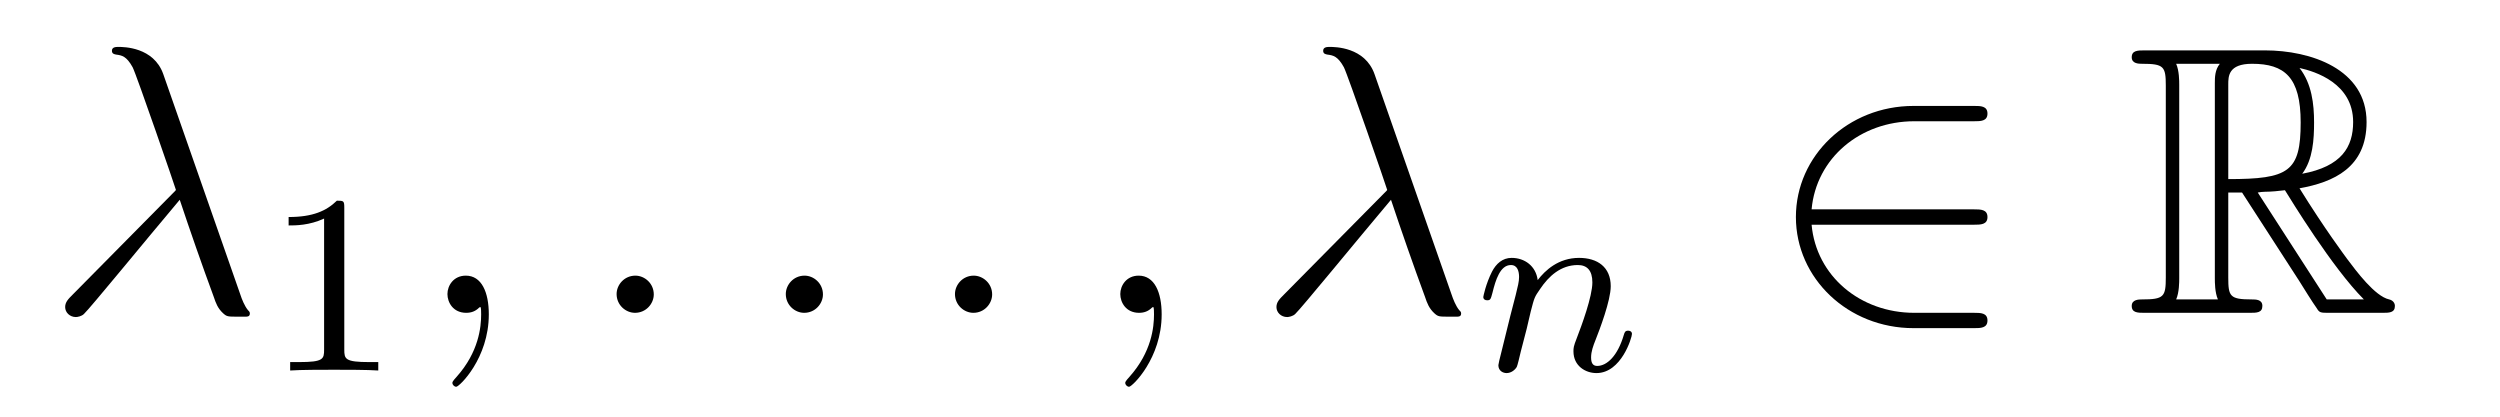 <?xml version='1.0'?>
<!-- This file was generated by dvisvgm 1.14.1 -->
<svg height='13pt' version='1.1' viewBox='0 -13 78 13' width='78pt' xmlns='http://www.w3.org/2000/svg' xmlns:xlink='http://www.w3.org/1999/xlink'>
<g id='page1'>
<g transform='matrix(1 0 0 1 -127 651)'>
<path d='M132.094 -661.687C131.795 -662.536 130.851 -662.536 130.695 -662.536C130.623 -662.536 130.492 -662.536 130.492 -662.417C130.492 -662.321 130.564 -662.309 130.623 -662.297C130.803 -662.273 130.946 -662.249 131.138 -661.902C131.257 -661.675 132.488 -658.101 132.488 -658.077C132.488 -658.065 132.476 -658.053 132.381 -657.958L129.273 -654.814C129.129 -654.67 129.033 -654.575 129.033 -654.419C129.033 -654.252 129.177 -654.108 129.368 -654.108C129.416 -654.108 129.548 -654.132 129.619 -654.204C129.811 -654.383 131.52 -656.475 132.608 -657.767C132.919 -656.834 133.301 -655.734 133.672 -654.73C133.732 -654.551 133.791 -654.383 133.959 -654.228C134.078 -654.12 134.102 -654.12 134.437 -654.12H134.664C134.712 -654.12 134.795 -654.12 134.795 -654.216C134.795 -654.264 134.783 -654.276 134.736 -654.324C134.628 -654.455 134.544 -654.67 134.497 -654.814L132.094 -661.687Z' fill-rule='evenodd'/>
<path d='M137.742 -657.516C137.742 -657.731 137.726 -657.739 137.511 -657.739C137.184 -657.42 136.762 -657.229 136.005 -657.229V-656.966C136.22 -656.966 136.65 -656.966 137.112 -657.181V-653.093C137.112 -652.798 137.089 -652.703 136.332 -652.703H136.053V-652.44C136.379 -652.464 137.065 -652.464 137.423 -652.464C137.782 -652.464 138.475 -652.464 138.802 -652.44V-652.703H138.523C137.766 -652.703 137.742 -652.798 137.742 -653.093V-657.516Z' fill-rule='evenodd'/>
<path d='M142.251 -654.192C142.251 -654.886 142.024 -655.4 141.534 -655.4C141.151 -655.4 140.96 -655.089 140.96 -654.826C140.96 -654.563 141.139 -654.24 141.546 -654.24C141.701 -654.24 141.833 -654.288 141.94 -654.395C141.964 -654.419 141.976 -654.419 141.988 -654.419C142.012 -654.419 142.012 -654.252 142.012 -654.192C142.012 -653.798 141.94 -653.021 141.247 -652.244C141.115 -652.1 141.115 -652.076 141.115 -652.053C141.115 -651.993 141.175 -651.933 141.235 -651.933C141.331 -651.933 142.251 -652.818 142.251 -654.192Z' fill-rule='evenodd'/>
<path d='M147.398 -654.814C147.398 -655.16 147.111 -655.4 146.824 -655.4C146.477 -655.4 146.238 -655.113 146.238 -654.826C146.238 -654.479 146.525 -654.24 146.812 -654.24C147.159 -654.24 147.398 -654.527 147.398 -654.814Z' fill-rule='evenodd'/>
<path d='M152.676 -654.814C152.676 -655.16 152.389 -655.4 152.102 -655.4C151.756 -655.4 151.517 -655.113 151.517 -654.826C151.517 -654.479 151.803 -654.24 152.09 -654.24C152.437 -654.24 152.676 -654.527 152.676 -654.814Z' fill-rule='evenodd'/>
<path d='M157.955 -654.814C157.955 -655.16 157.667 -655.4 157.38 -655.4C157.034 -655.4 156.795 -655.113 156.795 -654.826C156.795 -654.479 157.082 -654.24 157.369 -654.24C157.715 -654.24 157.955 -654.527 157.955 -654.814Z' fill-rule='evenodd'/>
<path d='M163.244 -654.192C163.244 -654.886 163.017 -655.4 162.527 -655.4C162.144 -655.4 161.953 -655.089 161.953 -654.826C161.953 -654.563 162.132 -654.24 162.539 -654.24C162.694 -654.24 162.826 -654.288 162.933 -654.395C162.957 -654.419 162.969 -654.419 162.981 -654.419C163.005 -654.419 163.005 -654.252 163.005 -654.192C163.005 -653.798 162.933 -653.021 162.24 -652.244C162.108 -652.1 162.108 -652.076 162.108 -652.053C162.108 -651.993 162.168 -651.933 162.228 -651.933C162.324 -651.933 163.244 -652.818 163.244 -654.192Z' fill-rule='evenodd'/>
<path d='M169.885 -661.687C169.586 -662.536 168.642 -662.536 168.487 -662.536C168.415 -662.536 168.283 -662.536 168.283 -662.417C168.283 -662.321 168.355 -662.309 168.415 -662.297C168.594 -662.273 168.738 -662.249 168.929 -661.902C169.048 -661.675 170.28 -658.101 170.28 -658.077C170.28 -658.065 170.268 -658.053 170.172 -657.958L167.064 -654.814C166.92 -654.67 166.825 -654.575 166.825 -654.419C166.825 -654.252 166.968 -654.108 167.16 -654.108C167.208 -654.108 167.339 -654.132 167.411 -654.204C167.602 -654.383 169.311 -656.475 170.399 -657.767C170.71 -656.834 171.093 -655.734 171.463 -654.73C171.523 -654.551 171.583 -654.383 171.75 -654.228C171.87 -654.12 171.894 -654.12 172.228 -654.12H172.455C172.503 -654.12 172.587 -654.12 172.587 -654.216C172.587 -654.264 172.575 -654.276 172.527 -654.324C172.419 -654.455 172.336 -654.67 172.288 -654.814L169.885 -661.687Z' fill-rule='evenodd'/>
<path d='M174.634 -653.747C174.657 -653.866 174.737 -654.169 174.761 -654.289C174.873 -654.719 174.873 -654.727 175.056 -654.99C175.319 -655.38 175.693 -655.731 176.228 -655.731C176.514 -655.731 176.682 -655.564 176.682 -655.189C176.682 -654.751 176.347 -653.842 176.196 -653.452C176.092 -653.189 176.092 -653.141 176.092 -653.037C176.092 -652.583 176.466 -652.36 176.809 -652.36C177.59 -652.36 177.917 -653.476 177.917 -653.579C177.917 -653.659 177.853 -653.683 177.797 -653.683C177.702 -653.683 177.686 -653.627 177.662 -653.547C177.47 -652.894 177.136 -652.583 176.833 -652.583C176.705 -652.583 176.642 -652.663 176.642 -652.846C176.642 -653.03 176.705 -653.205 176.785 -653.404C176.905 -653.707 177.255 -654.623 177.255 -655.07C177.255 -655.667 176.841 -655.954 176.267 -655.954C175.622 -655.954 175.208 -655.564 174.976 -655.261C174.921 -655.699 174.57 -655.954 174.163 -655.954C173.877 -655.954 173.678 -655.771 173.55 -655.524C173.359 -655.149 173.279 -654.751 173.279 -654.735C173.279 -654.663 173.335 -654.631 173.398 -654.631C173.502 -654.631 173.51 -654.663 173.566 -654.87C173.662 -655.261 173.805 -655.731 174.14 -655.731C174.347 -655.731 174.395 -655.532 174.395 -655.357C174.395 -655.213 174.355 -655.062 174.291 -654.799C174.275 -654.735 174.156 -654.265 174.124 -654.153L173.829 -652.958C173.797 -652.838 173.749 -652.639 173.749 -652.607C173.749 -652.424 173.901 -652.36 174.004 -652.36C174.147 -652.36 174.267 -652.456 174.323 -652.552C174.347 -652.599 174.411 -652.87 174.45 -653.037L174.634 -653.747Z' fill-rule='evenodd'/>
<path d='M188.591 -656.989C188.794 -656.989 189.009 -656.989 189.009 -657.228C189.009 -657.468 188.794 -657.468 188.591 -657.468H183.522C183.666 -659.069 185.041 -660.217 186.726 -660.217H188.591C188.794 -660.217 189.009 -660.217 189.009 -660.456C189.009 -660.695 188.794 -660.695 188.591 -660.695H186.702C184.658 -660.695 183.032 -659.141 183.032 -657.228C183.032 -655.316 184.658 -653.762 186.702 -653.762H188.591C188.794 -653.762 189.009 -653.762 189.009 -654.001C189.009 -654.24 188.794 -654.24 188.591 -654.24H186.726C185.041 -654.24 183.666 -655.387 183.522 -656.989H188.591Z' fill-rule='evenodd'/>
<path d='M196.522 -657.993H196.952L198.745 -655.22C198.864 -655.029 199.152 -654.563 199.283 -654.383C199.367 -654.24 199.403 -654.24 199.678 -654.24H201.328C201.542 -654.24 201.721 -654.24 201.721 -654.455C201.721 -654.551 201.65 -654.634 201.542 -654.658C201.1 -654.754 200.514 -655.543 200.227 -655.926C200.143 -656.045 199.546 -656.834 198.745 -658.125C199.808 -658.316 200.837 -658.771 200.837 -660.193C200.837 -661.855 199.08 -662.428 197.669 -662.428H193.915C193.7 -662.428 193.51 -662.428 193.51 -662.213C193.51 -662.01 193.736 -662.01 193.832 -662.01C194.513 -662.01 194.573 -661.927 194.573 -661.329V-655.34C194.573 -654.742 194.513 -654.658 193.832 -654.658C193.736 -654.658 193.51 -654.658 193.51 -654.455C193.51 -654.24 193.7 -654.24 193.915 -654.24H197.191C197.406 -654.24 197.586 -654.24 197.586 -654.455C197.586 -654.658 197.382 -654.658 197.251 -654.658C196.57 -654.658 196.522 -654.754 196.522 -655.34V-657.993ZM198.829 -658.579C199.164 -659.022 199.199 -659.655 199.199 -660.181C199.199 -660.755 199.128 -661.388 198.745 -661.879C199.235 -661.771 200.418 -661.401 200.418 -660.193C200.418 -659.416 200.06 -658.807 198.829 -658.579ZM196.522 -661.365C196.522 -661.616 196.522 -662.01 197.263 -662.01C198.278 -662.01 198.781 -661.592 198.781 -660.181C198.781 -658.639 198.41 -658.412 196.522 -658.412V-661.365ZM194.896 -654.658C194.992 -654.873 194.992 -655.208 194.992 -655.316V-661.353C194.992 -661.472 194.992 -661.795 194.896 -662.01H196.259C196.103 -661.819 196.103 -661.58 196.103 -661.401V-655.316C196.103 -655.196 196.103 -654.873 196.199 -654.658H194.896ZM197.442 -657.993C197.526 -658.006 197.574 -658.017 197.669 -658.017C197.849 -658.017 198.112 -658.041 198.29 -658.065C198.47 -657.778 199.762 -655.651 200.753 -654.658H199.594L197.442 -657.993Z' fill-rule='evenodd'/>
</g>
</g>
</svg>
